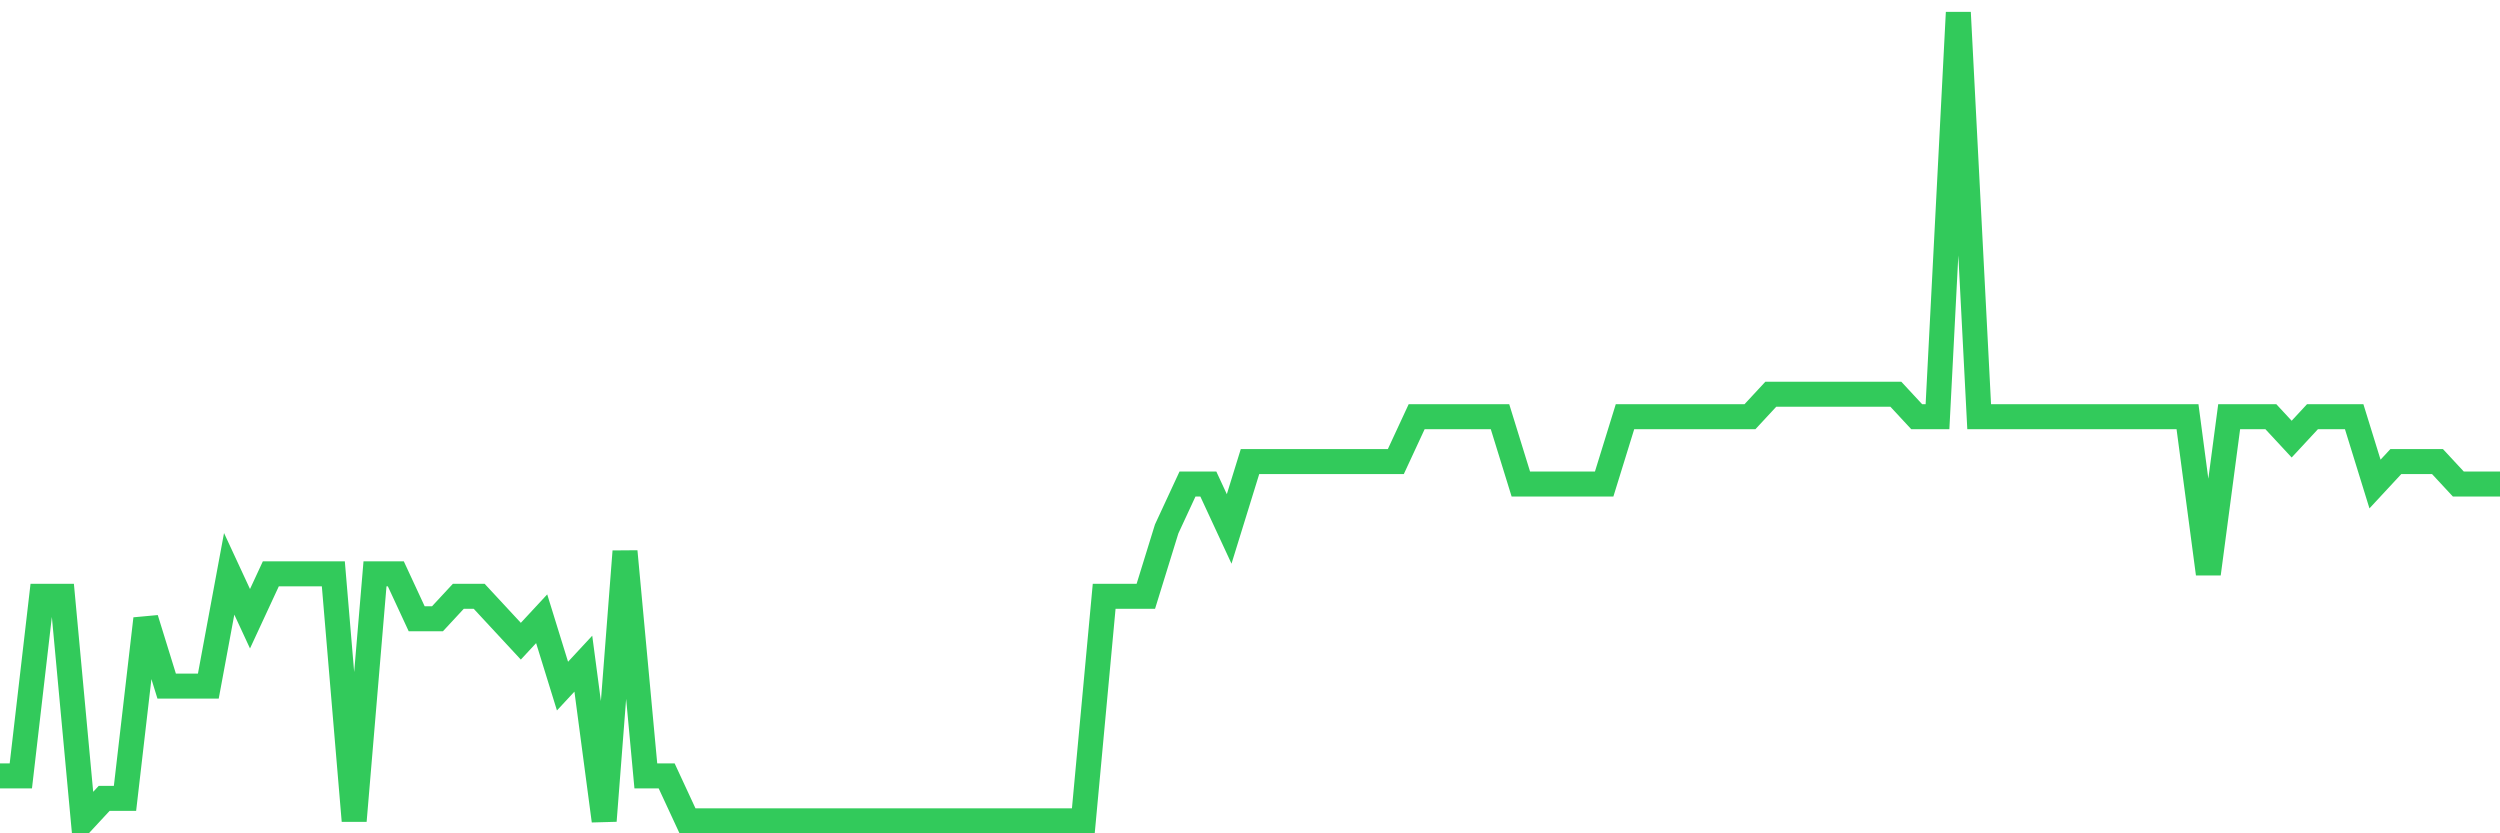 <svg
  xmlns="http://www.w3.org/2000/svg"
  xmlns:xlink="http://www.w3.org/1999/xlink"
  width="120"
  height="40"
  viewBox="0 0 120 40"
  preserveAspectRatio="none"
>
  <polyline
    points="0,37.244 1,37.244 2,28.622 3,28.622 4,39.4 5,38.322 6,38.322 7,29.7 8,32.933 9,32.933 10,32.933 11,27.544 12,29.7 13,27.544 14,27.544 15,27.544 16,27.544 17,39.4 18,27.544 19,27.544 20,29.7 21,29.7 22,28.622 23,28.622 24,29.7 25,30.778 26,29.7 27,32.933 28,31.856 29,39.4 30,26.467 31,37.244 32,37.244 33,39.4 34,39.4 35,39.4 36,39.4 37,39.4 38,39.4 39,39.4 40,39.4 41,39.4 42,39.4 43,39.4 44,39.4 45,39.4 46,39.4 47,39.4 48,39.4 49,39.4 50,39.4 51,39.4 52,39.4 53,28.622 54,28.622 55,28.622 56,25.389 57,23.233 58,23.233 59,25.389 60,22.156 61,22.156 62,22.156 63,22.156 64,22.156 65,22.156 66,22.156 67,22.156 68,20 69,20 70,20 71,20 72,20 73,23.233 74,23.233 75,23.233 76,23.233 77,23.233 78,20 79,20 80,20 81,20 82,20 83,20 84,20 85,18.922 86,18.922 87,18.922 88,18.922 89,18.922 90,18.922 91,18.922 92,20 93,20 94,0.6 95,20 96,20 97,20 98,20 99,20 100,20 101,20 102,20 103,20 104,20 105,20 106,27.544 107,20 108,20 109,20 110,21.078 111,20 112,20 113,20 114,23.233 115,22.156 116,22.156 117,22.156 118,23.233 119,23.233 120,23.233"
    fill="none"
    stroke="#32ca5b"
    stroke-width="1.2"
  >
  </polyline>
</svg>